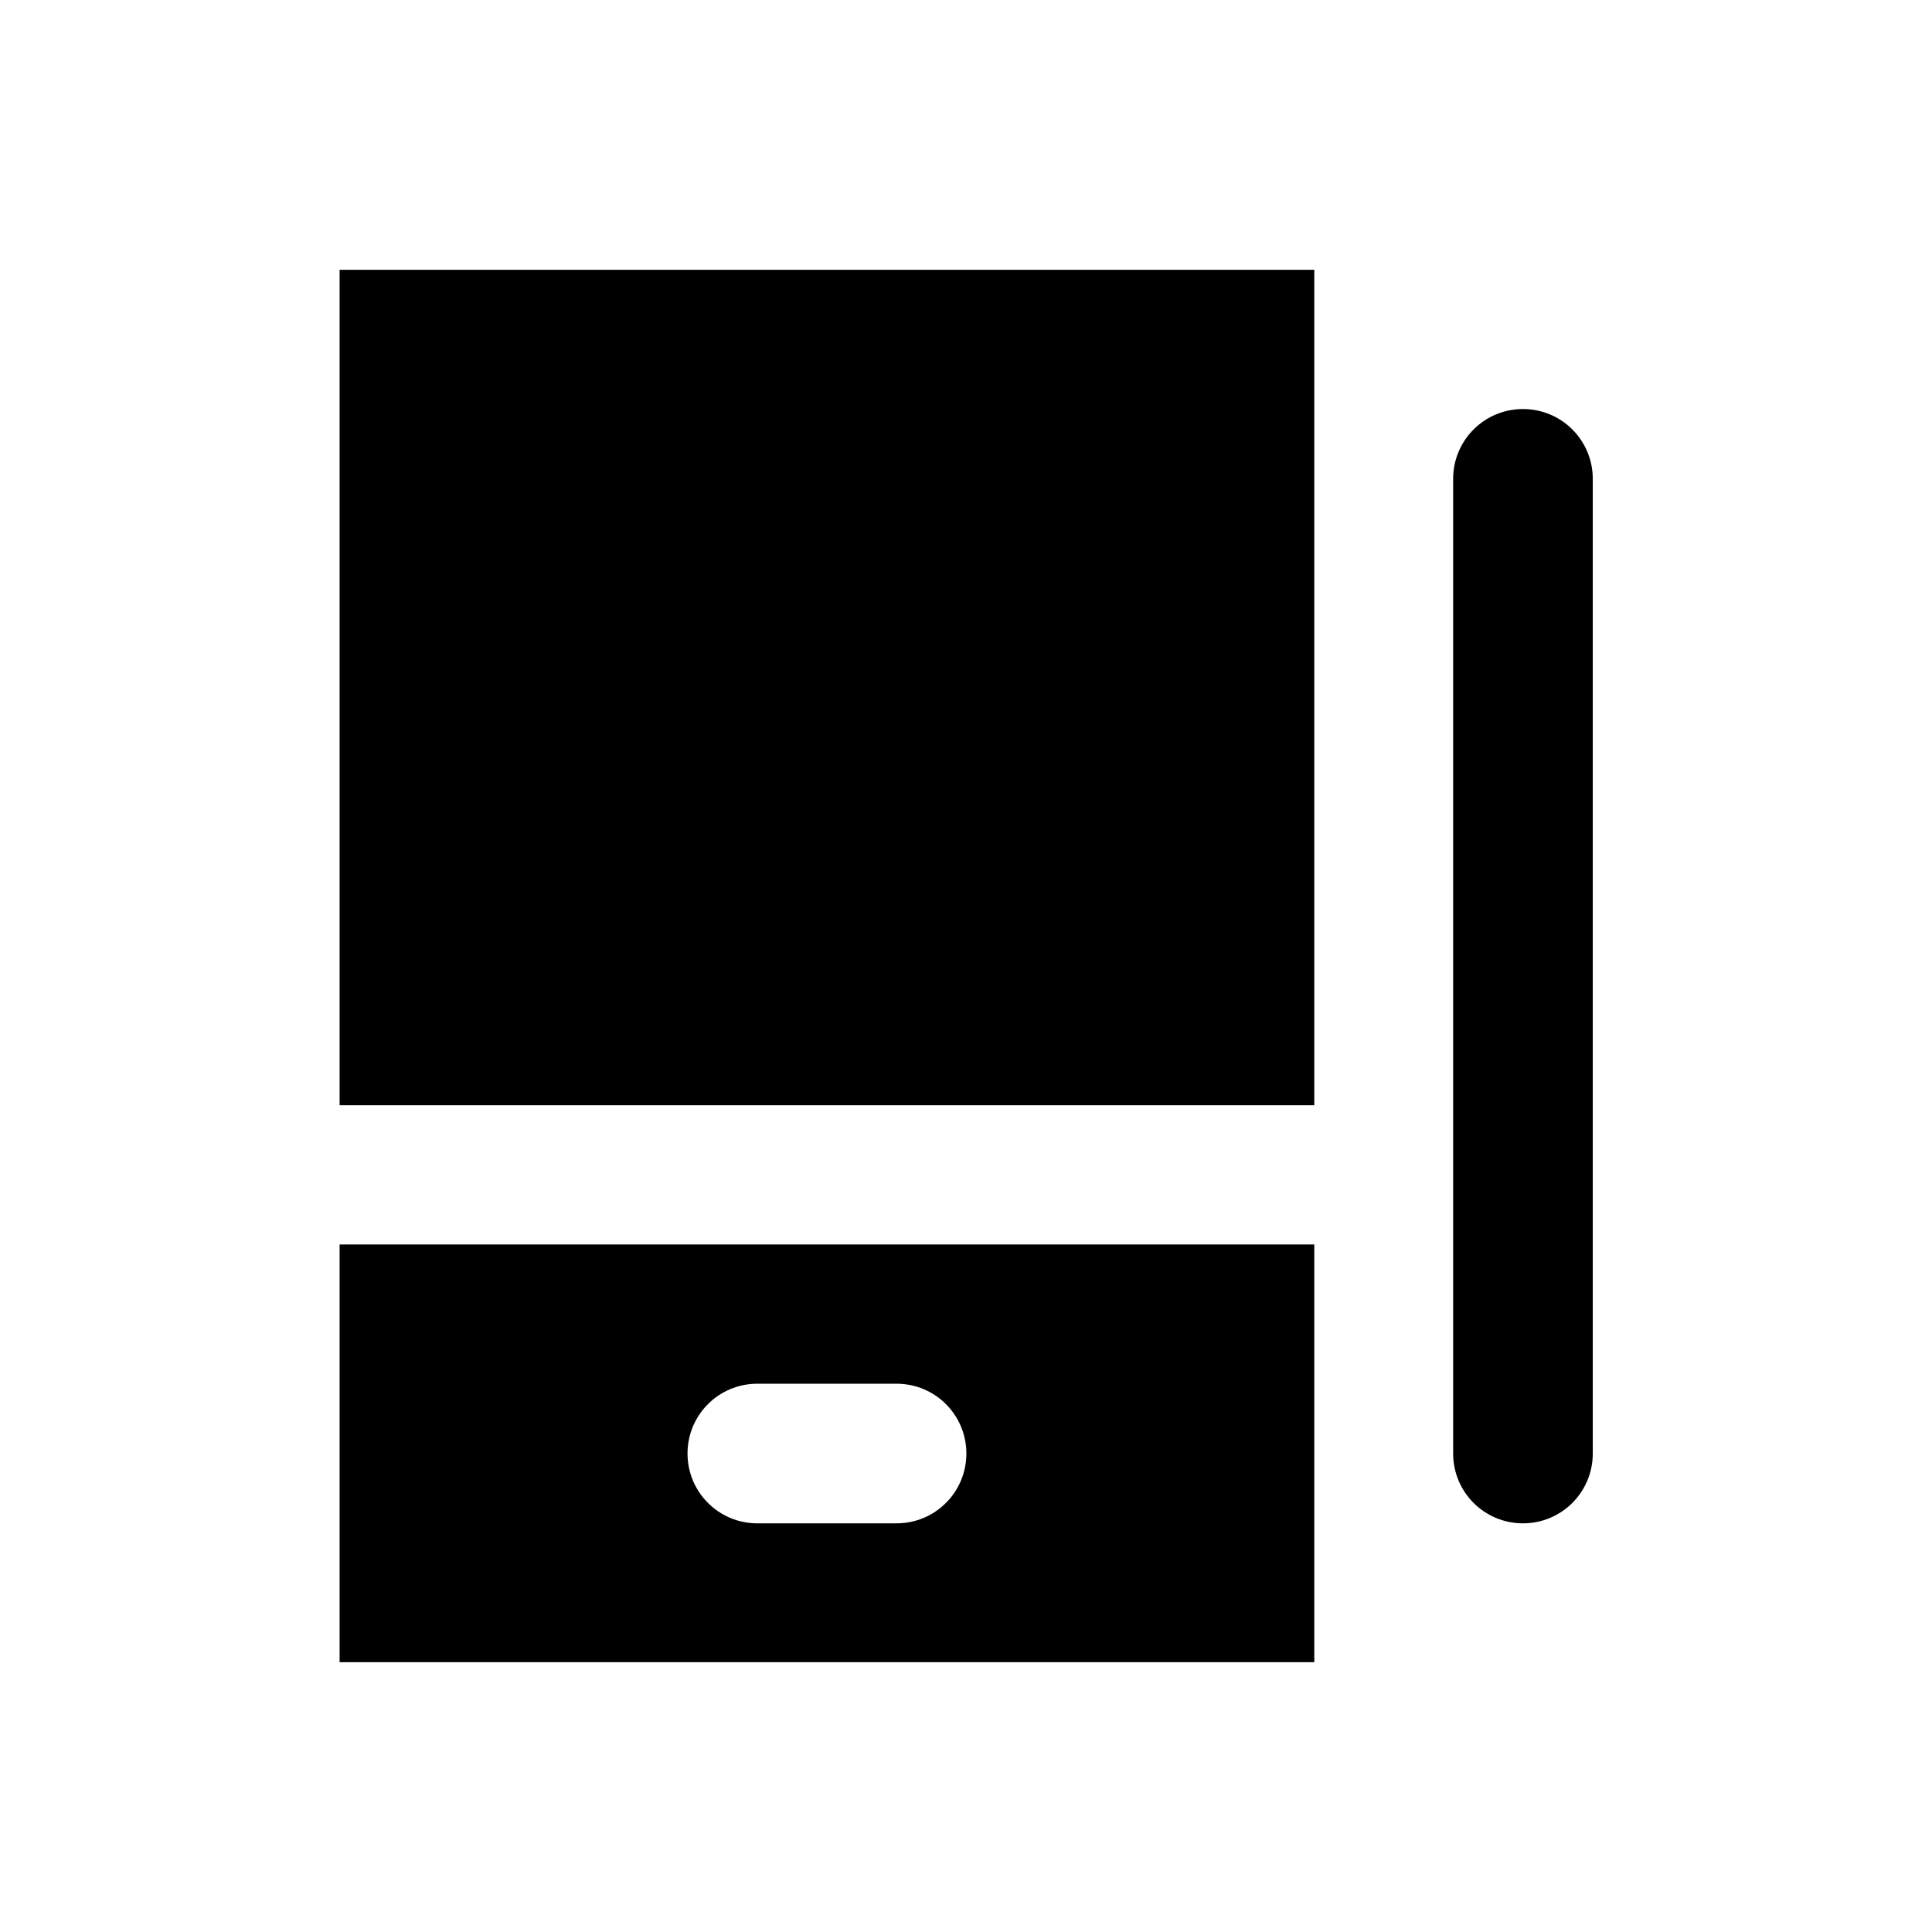 <?xml version="1.0" encoding="UTF-8"?>
<!-- Uploaded to: ICON Repo, www.svgrepo.com, Generator: ICON Repo Mixer Tools -->
<svg fill="#000000" width="800px" height="800px" version="1.1" viewBox="144 144 512 512" xmlns="http://www.w3.org/2000/svg">
 <g>
  <path d="m547.6 252.4c-10.234 0-18.5 8.266-18.5 18.5v258.3c0 10.234 8.266 18.5 18.5 18.5s18.5-8.266 18.5-18.5v-258.3c0-10.234-8.266-18.5-18.5-18.5z"/>
  <path d="m234 215.5h258.3v221.4h-258.3z"/>
  <path d="m234 584.5h258.3v-110.7h-258.3zm110.7-73.801h36.898c10.234 0 18.5 8.266 18.5 18.5s-8.266 18.5-18.5 18.5h-36.898c-10.234 0-18.5-8.266-18.5-18.5s8.266-18.5 18.5-18.5z"/>
 </g>
</svg>